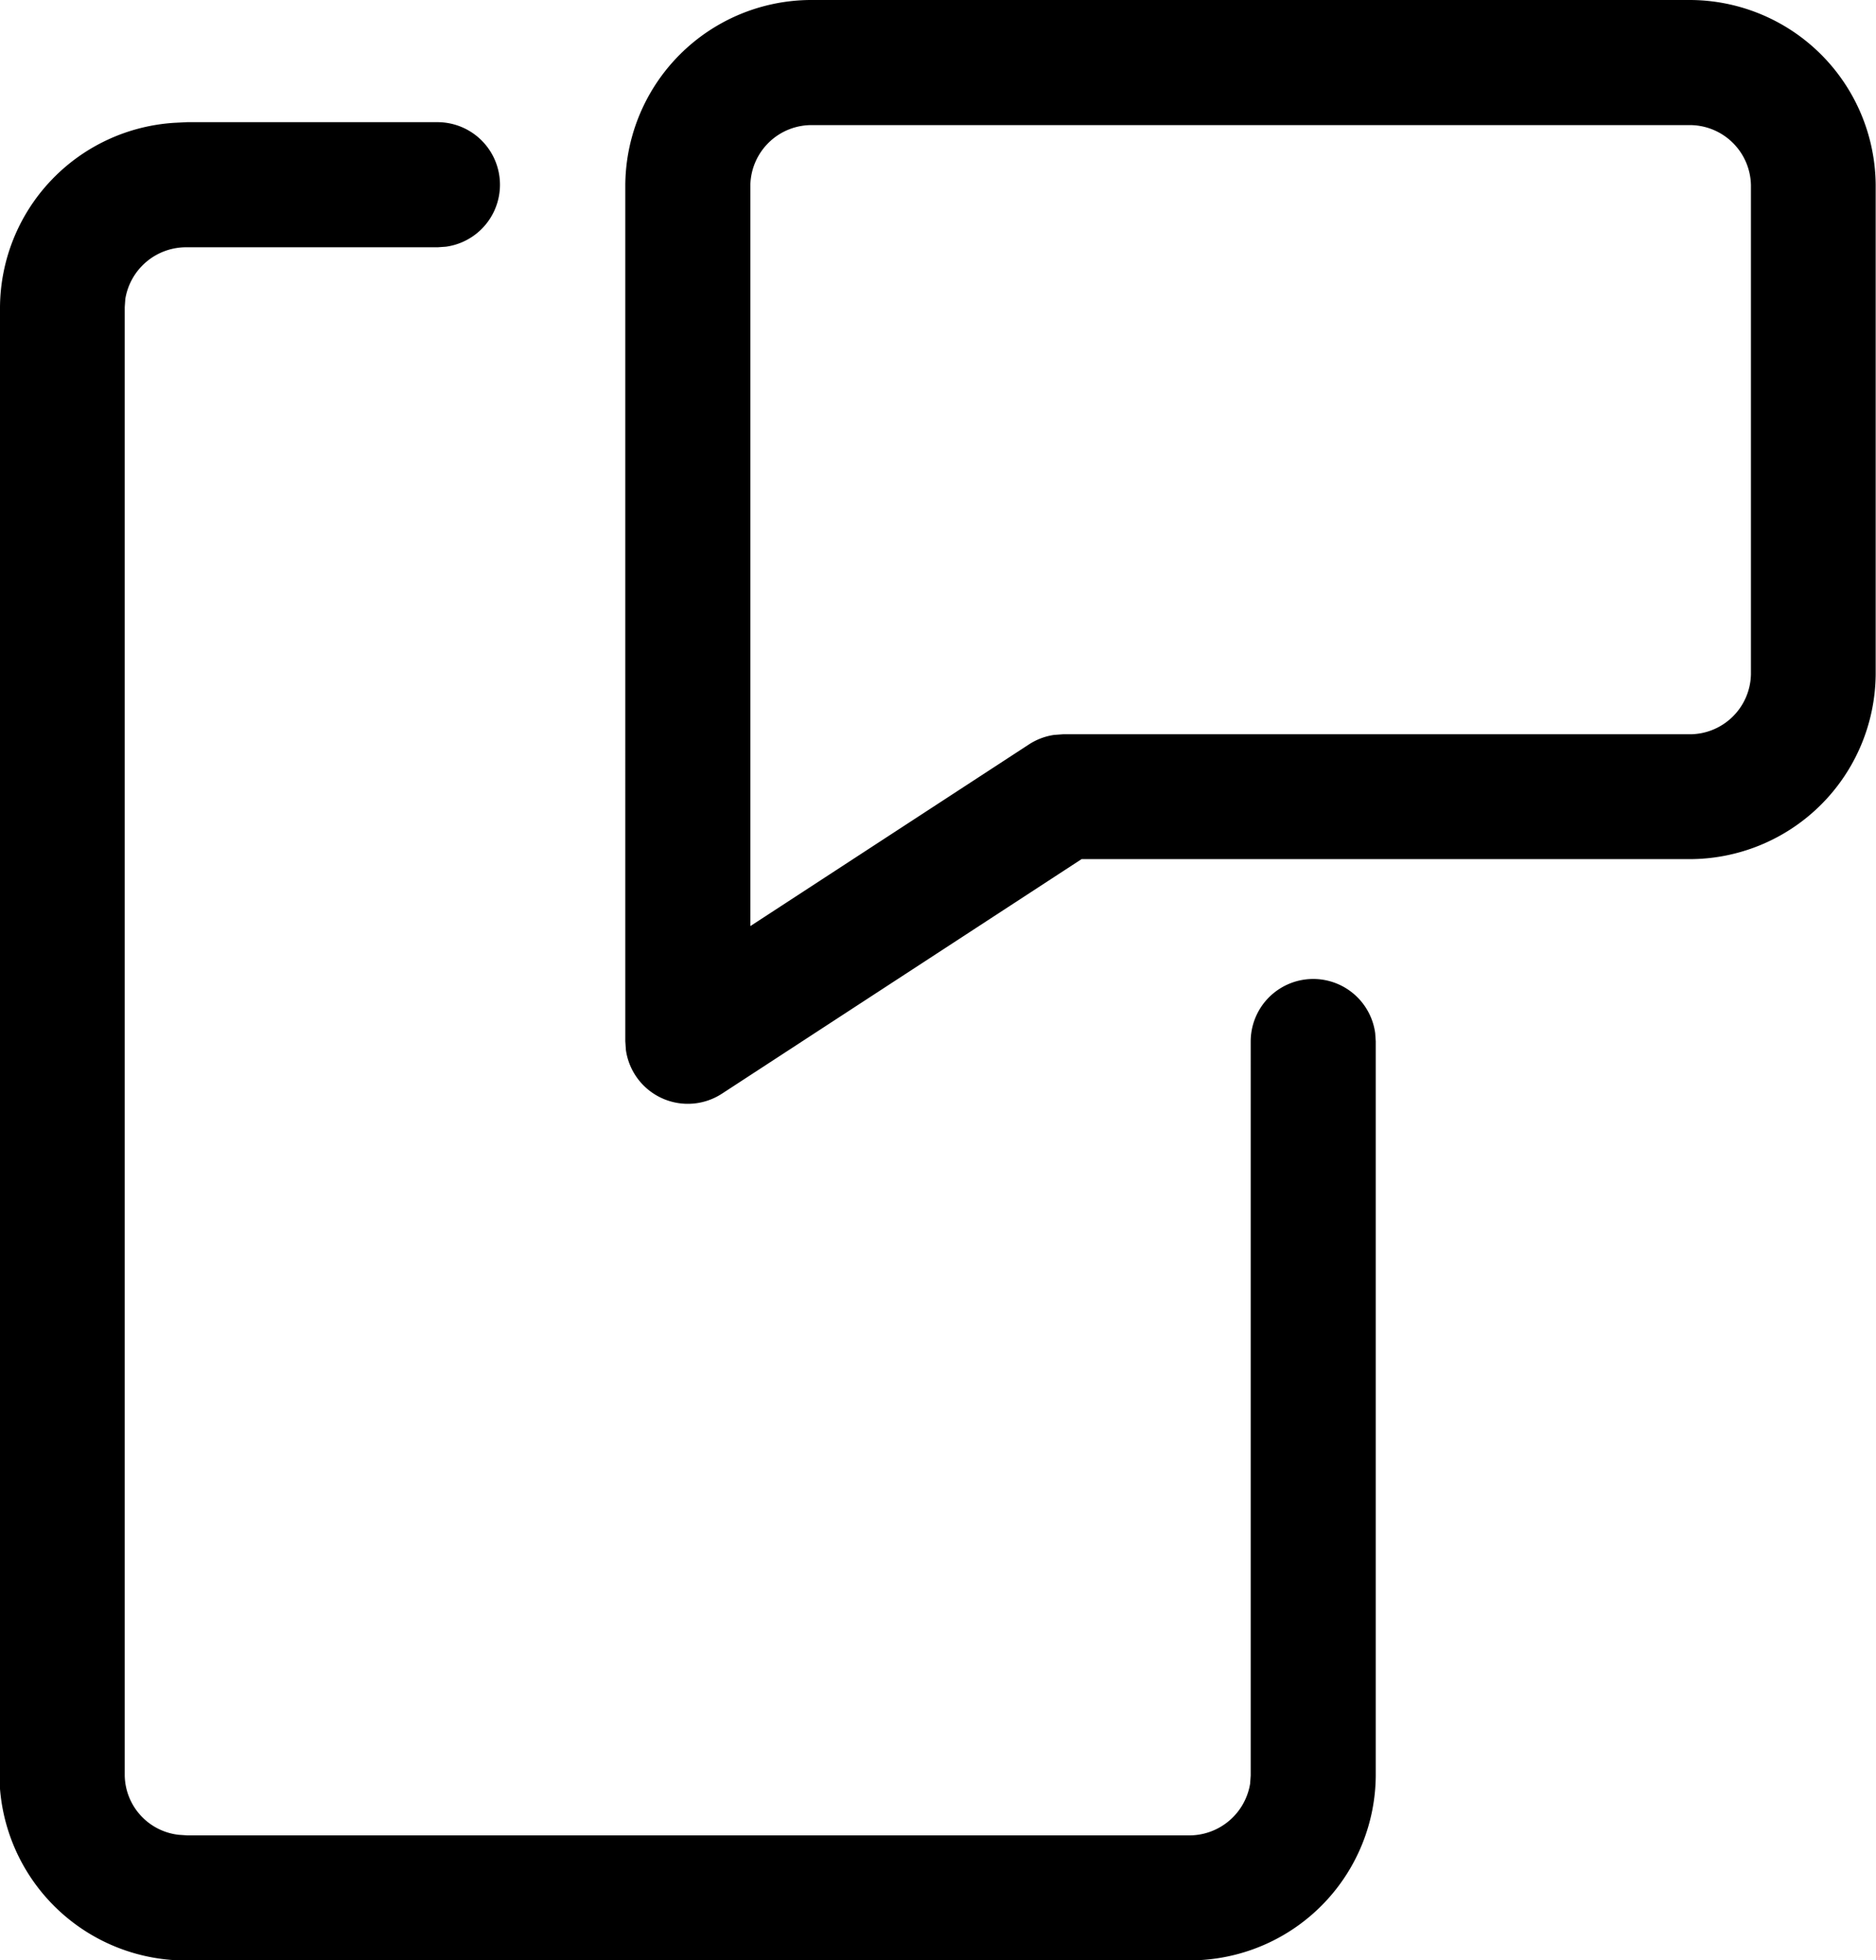 <svg xmlns="http://www.w3.org/2000/svg" width="23.041" height="24.065" viewBox="0 0 23.041 24.065">
  <g id="Group_105849" data-name="Group 105849" transform="translate(-1720.75 -2981)">
    <g id="Group_105848" data-name="Group 105848" transform="translate(1720.75 2981)">
      <g id="Group_105847" data-name="Group 105847" transform="translate(0 0)">
        <path id="Path_78866" data-name="Path 78866" d="M5.376,1.5a.768.768,0,0,1,.1,1.529l-.1.007H2.3a.757.757,0,0,0-.761.635l-.007.1V21.8a.746.746,0,0,0,.663.727l.105.007H14.593a.757.757,0,0,0,.761-.635l.007-.1V12.784a.768.768,0,0,1,1.529-.1l.007.1V21.8a2.284,2.284,0,0,1-2.14,2.264l-.164.006H2.3a2.29,2.29,0,0,1-2.3-2.107L0,21.8V3.772A2.284,2.284,0,0,1,2.14,1.508L2.3,1.5ZM20.737,0a2.287,2.287,0,0,1,2.3,2.27h0V8.278a2.287,2.287,0,0,1-2.3,2.27H13.284L8.868,13.427a.768.768,0,0,1-1.181-.538h0l-.007-.105V2.27A2.287,2.287,0,0,1,9.984,0H20.737Zm0,1.536H9.984a.752.752,0,0,0-.768.734h0v9.1l3.421-2.23a.768.768,0,0,1,.309-.117h0l.111-.008h7.68a.752.752,0,0,0,.768-.734h0V2.27a.752.752,0,0,0-.768-.734Z"/>
      </g>
    </g>
  </g>
</svg>

